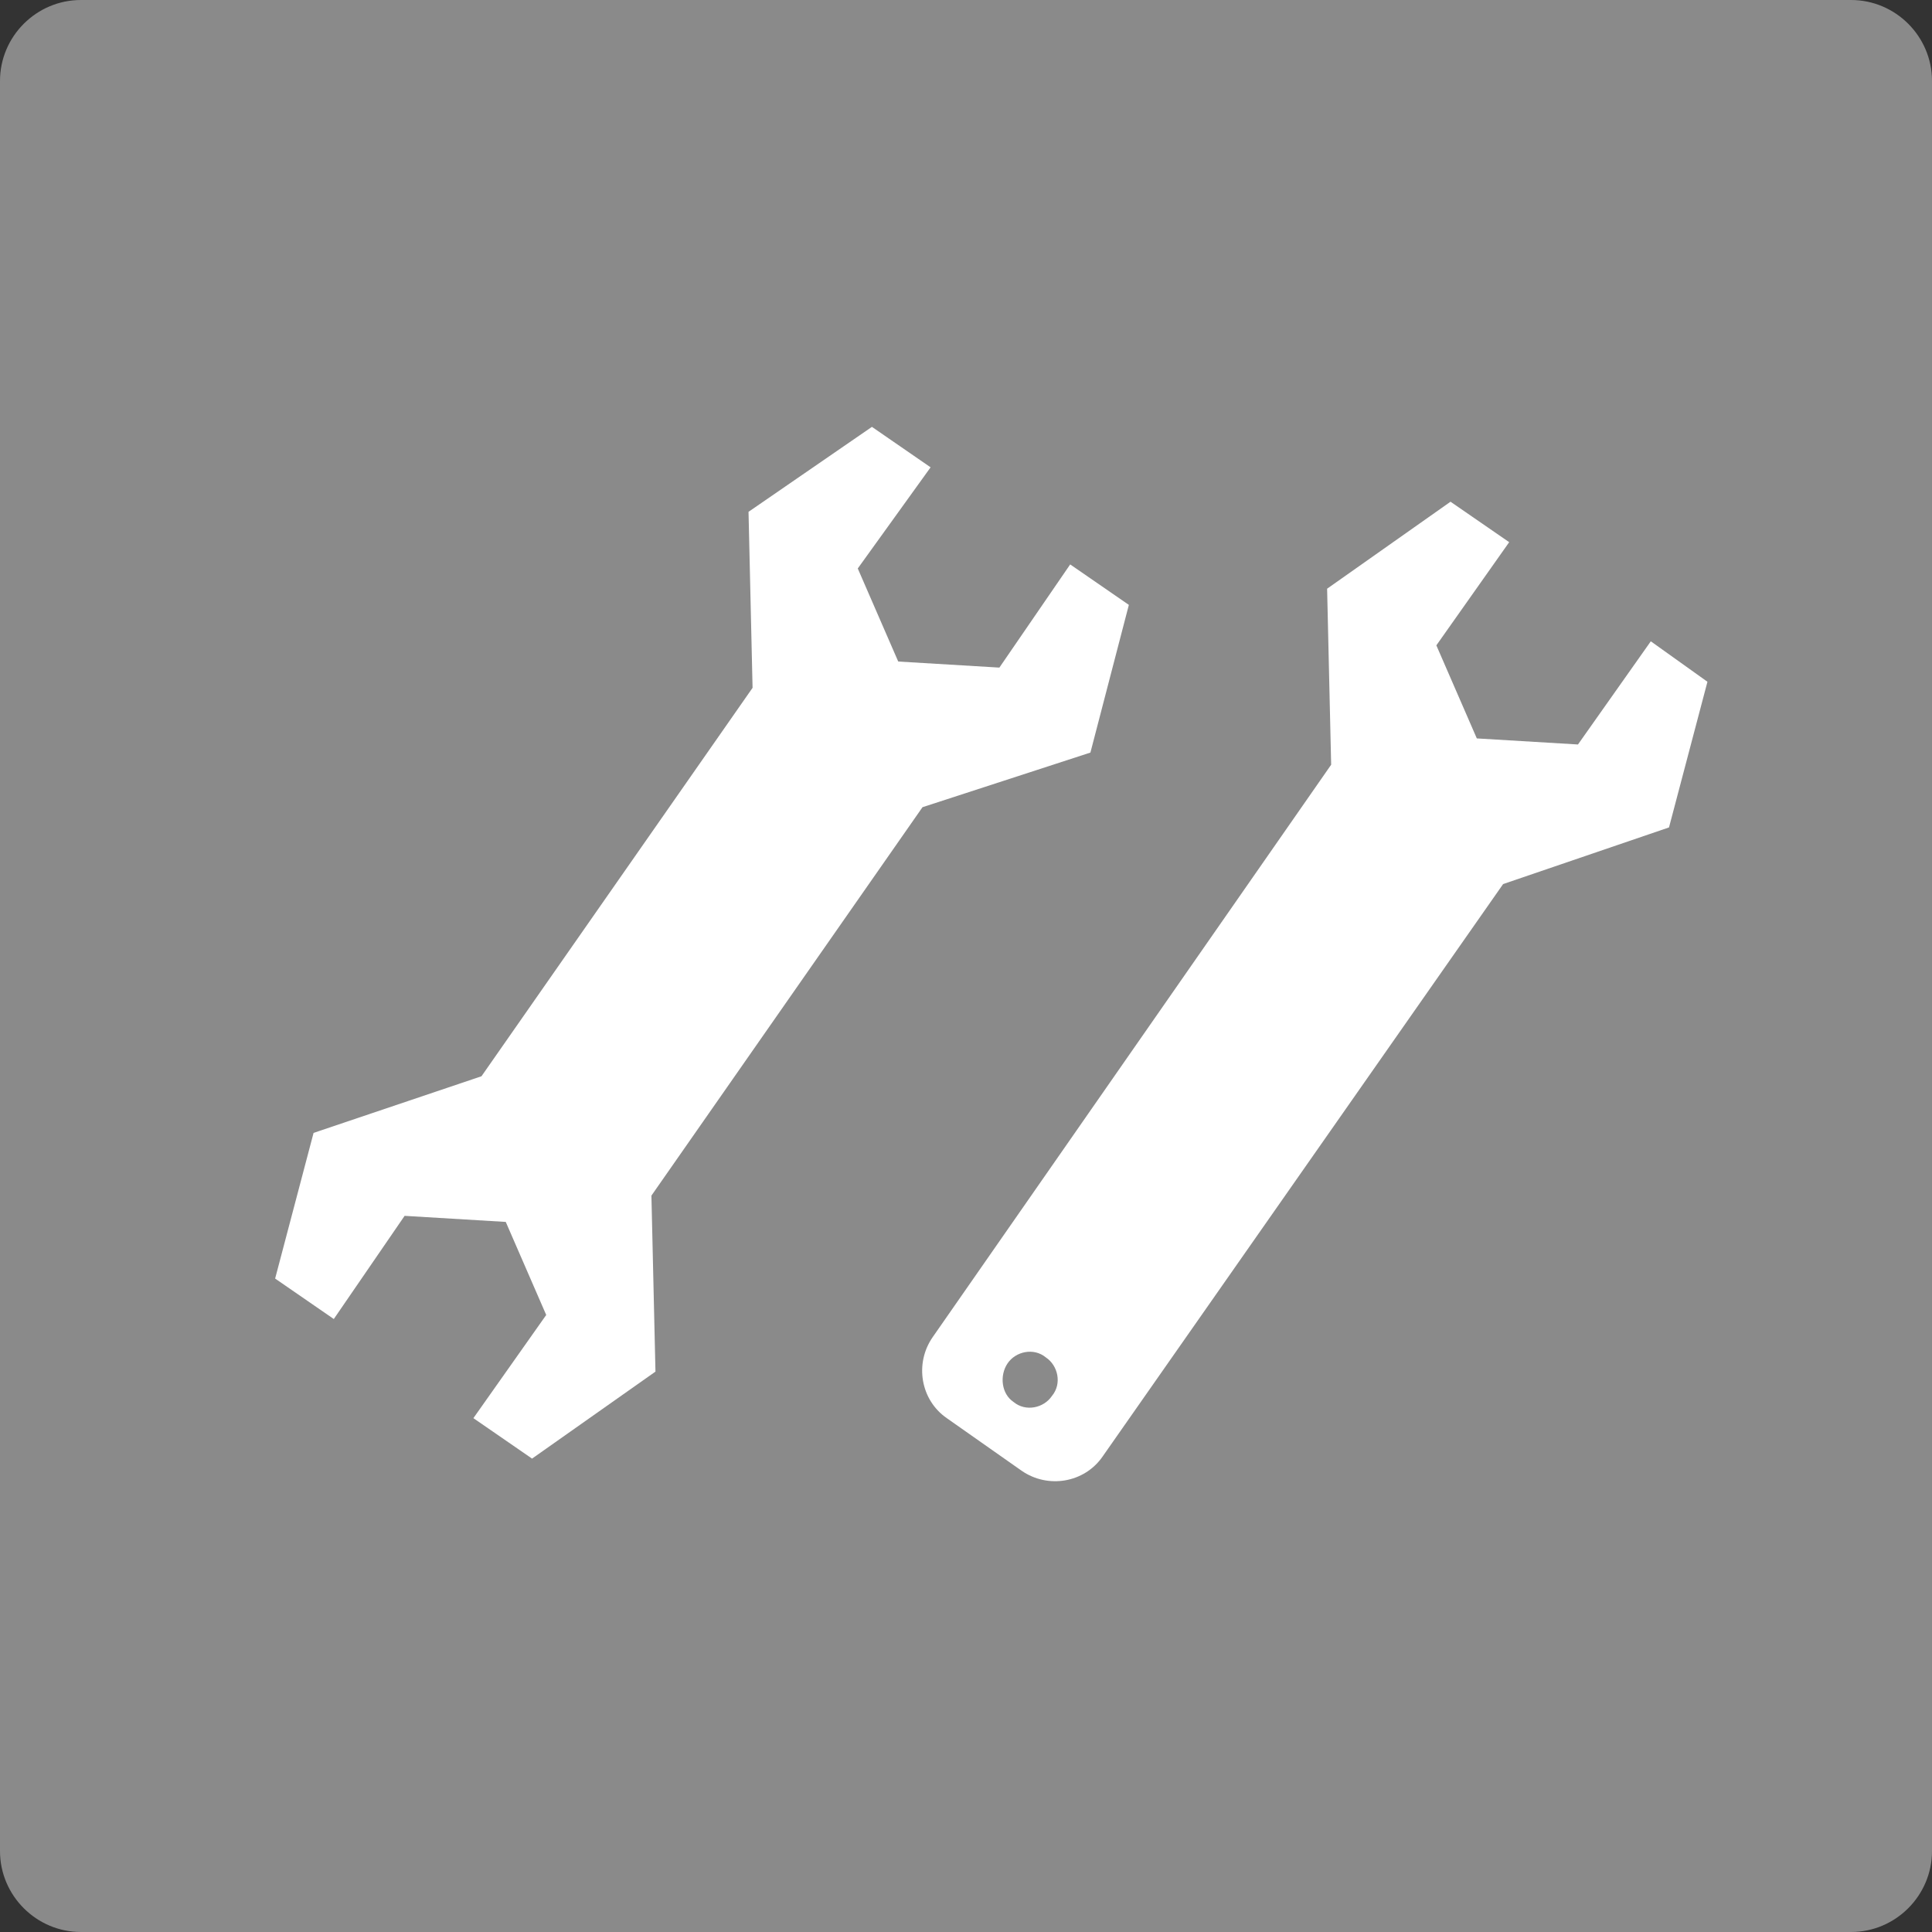 <?xml version="1.0" encoding="utf-8"?>
<!-- Generator: Adobe Illustrator 26.2.1, SVG Export Plug-In . SVG Version: 6.00 Build 0)  -->
<svg version="1.1" id="レイヤー_1" xmlns="http://www.w3.org/2000/svg" xmlns:xlink="http://www.w3.org/1999/xlink" x="0px"
	 y="0px" viewBox="0 0 95.5 95.5" style="enable-background:new 0 0 95.5 95.5;" xml:space="preserve">
<rect x="0" y="0" width="95.5" height="95.5" fill="#333333" stroke="none"/>
<style type="text/css">
	.st0{fill:#8A8A8A;}
	.st1{fill:#FFFFFF;}
</style>
<g>
	<path class="st0" d="M91.5,95.5H4c-2.2,0-4-1.8-4-4V4c0-2.2,1.8-4,4-4h87.5c2.2,0,4,1.8,4,4v87.5C95.5,93.7,93.7,95.5,91.5,95.5z"
		/>
	<g>
		<polygon class="st1" points="45.6,39.9 53.9,37.2 55.8,29.9 52.9,27.9 49.4,33 44.4,32.7 42.4,28.1 46,23.1 43.1,21.1 37,25.3 
			37.2,34 23.8,53.2 15.5,56 13.6,63.2 16.5,65.2 20,60.1 25,60.4 27,65 23.4,70.1 26.3,72.1 32.4,67.8 32.2,59.1 32.2,59.1 
			45.6,39.9 		"/>
		<path class="st1" d="M46.8,70.1l3.7,2.6c1.3,0.9,3.1,0.6,4-0.7l19.8-28.3l0,0l8.2-2.8l1.9-7.2l-2.8-2l-3.6,5.1l-5-0.3l-2-4.6
			l3.6-5.1l-2.9-2l-6.1,4.3l0.2,8.7L46.1,66.1C45.2,67.4,45.5,69.2,46.8,70.1z M49.8,67.4c0.4-0.6,1.3-0.8,1.9-0.3
			c0.6,0.4,0.8,1.3,0.3,1.9c-0.4,0.6-1.3,0.8-1.9,0.3C49.5,68.9,49.4,68,49.8,67.4z"/>
	</g>
</g>
</svg>
